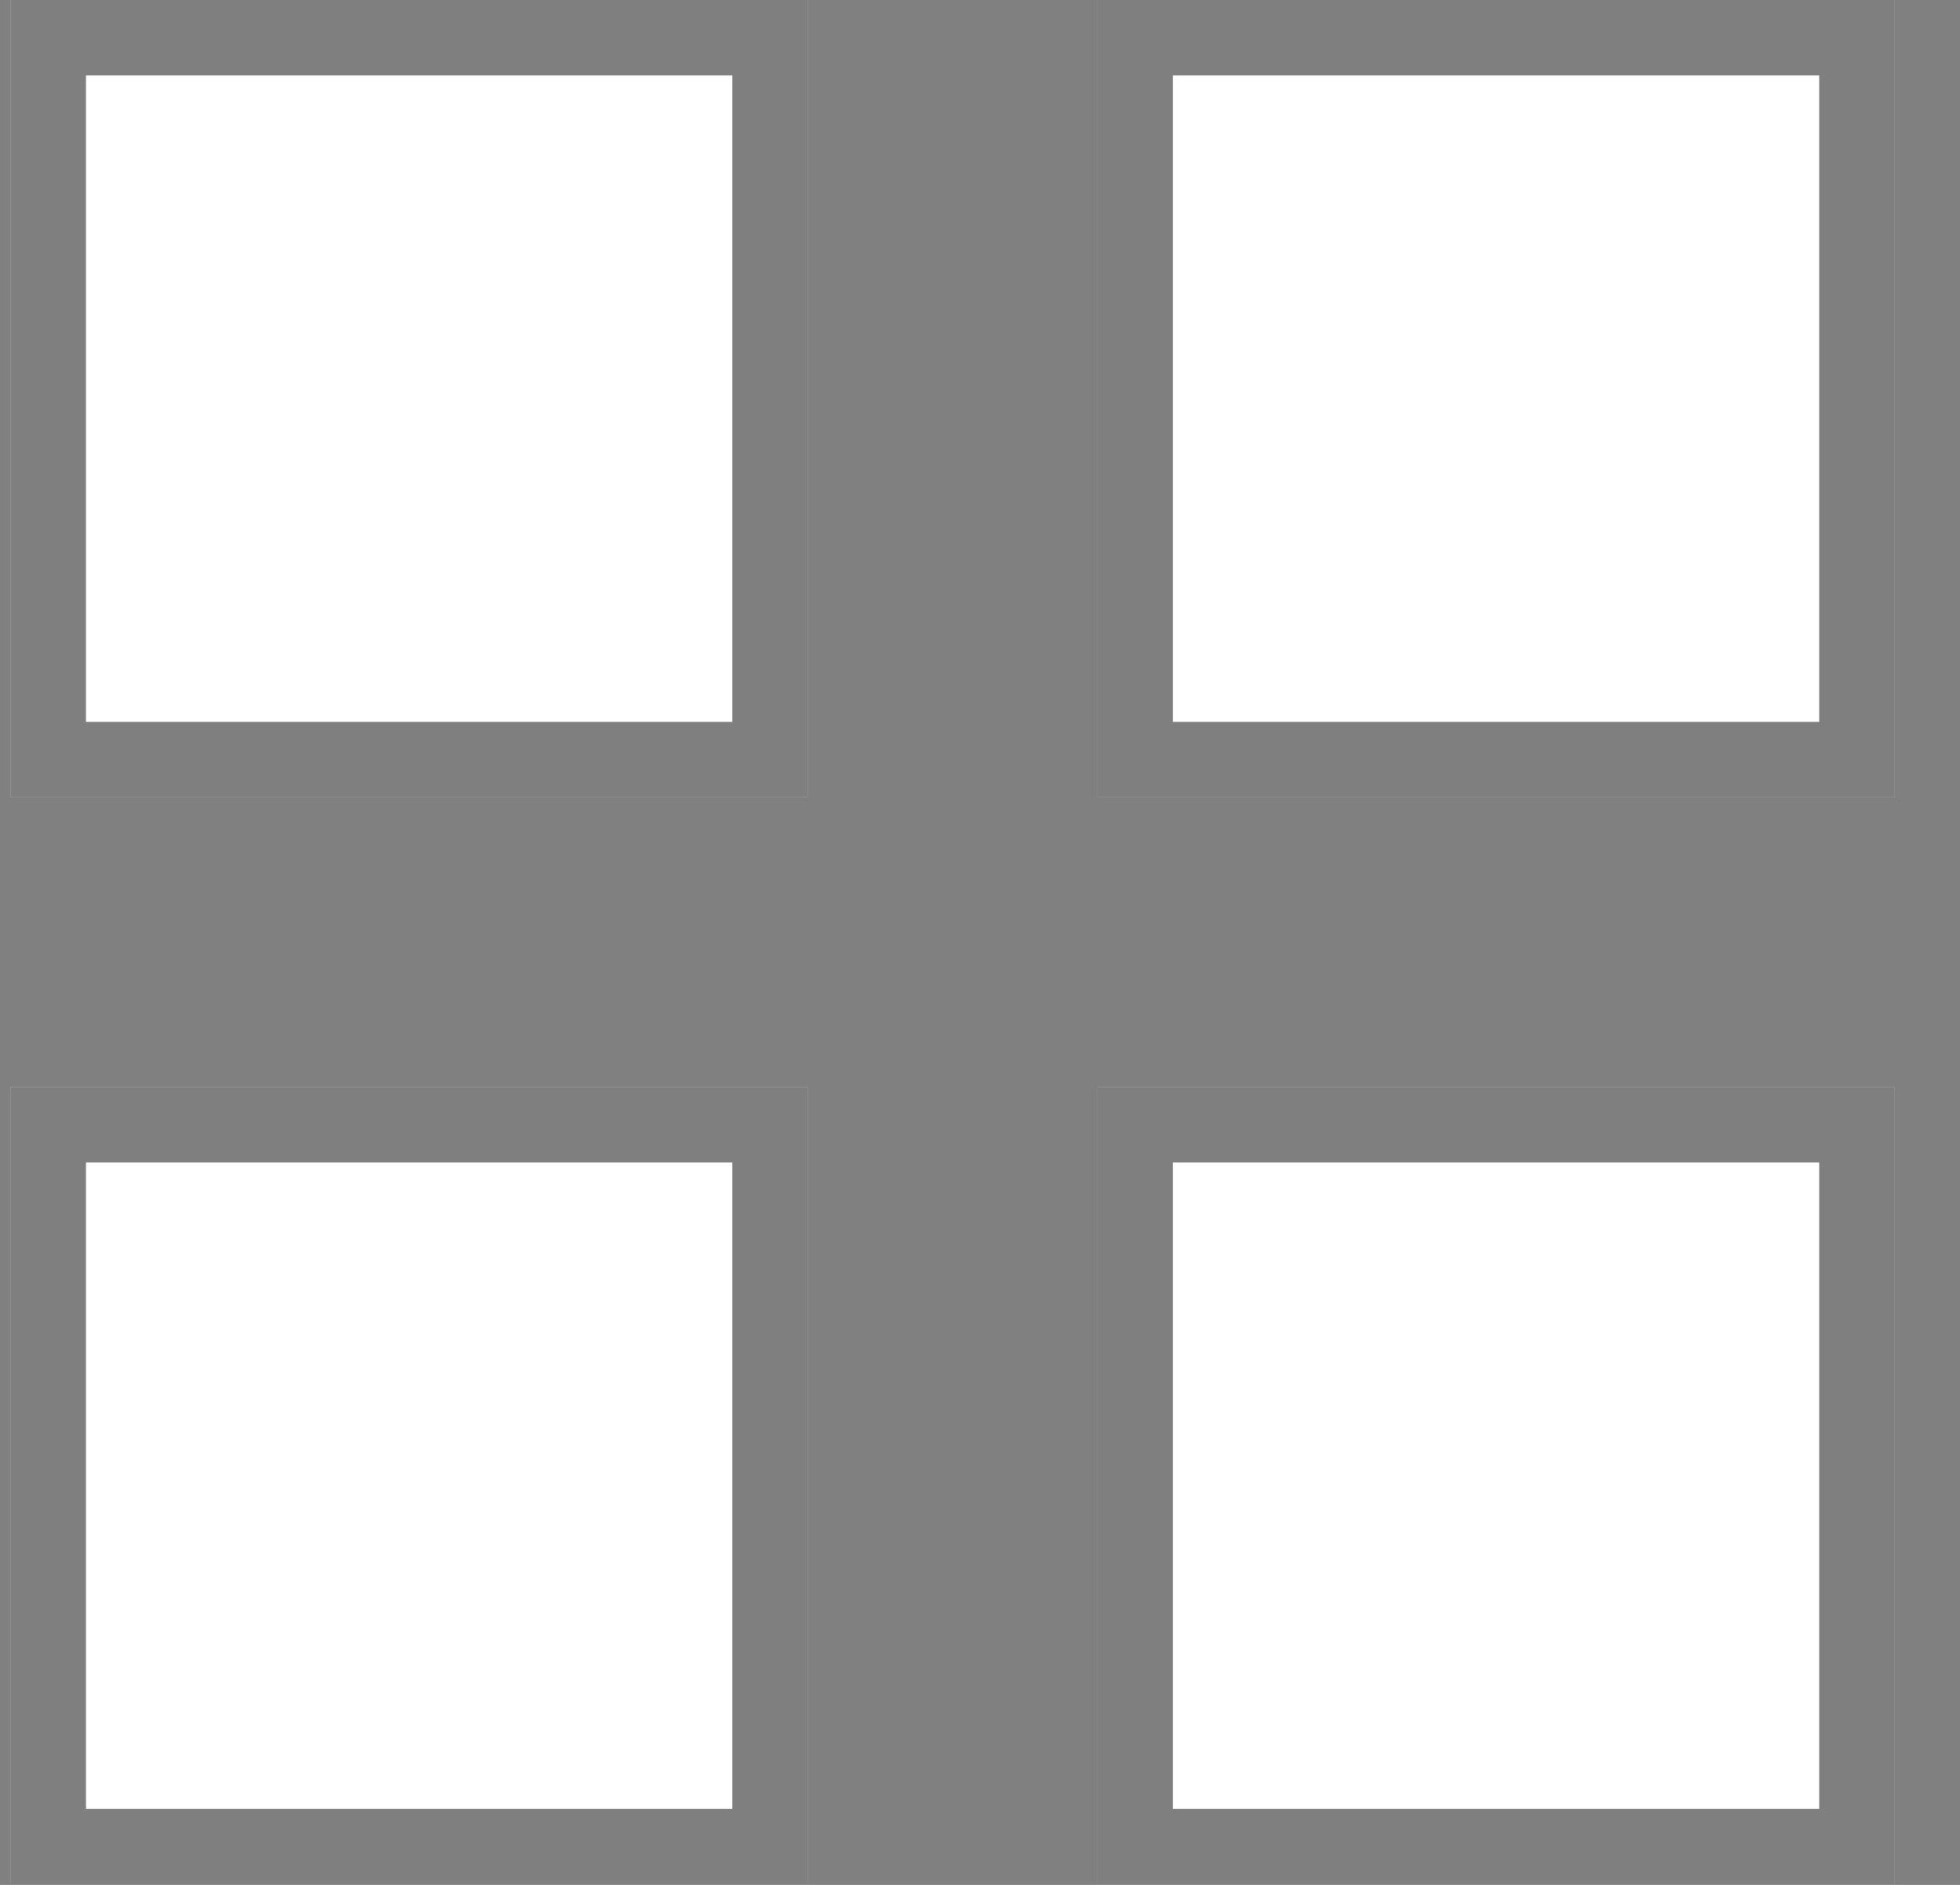 <?xml version="1.0" encoding="UTF-8"?> <svg xmlns="http://www.w3.org/2000/svg" width="26" height="25" viewBox="0 0 26 25" fill="none"><rect x="0" y="0" width="26" height="25" fill="#808080" stroke="none"/><rect x="14.559" width="10.574" height="10.574" fill="white"></rect><rect x="15.059" y="0.5" width="9.574" height="9.574" stroke="black" stroke-opacity="0.5"></rect><rect x="14.559" y="14.418" width="10.574" height="10.574" fill="white"></rect><rect x="15.059" y="14.918" width="9.574" height="9.574" stroke="black" stroke-opacity="0.5"></rect><rect x="0.14" width="10.574" height="10.574" fill="white"></rect><rect x="0.64" y="0.5" width="9.574" height="9.574" stroke="black" stroke-opacity="0.5"></rect><rect x="0.14" y="14.418" width="10.574" height="10.574" fill="white"></rect><rect x="0.64" y="14.918" width="9.574" height="9.574" stroke="black" stroke-opacity="0.5"></rect></svg> 